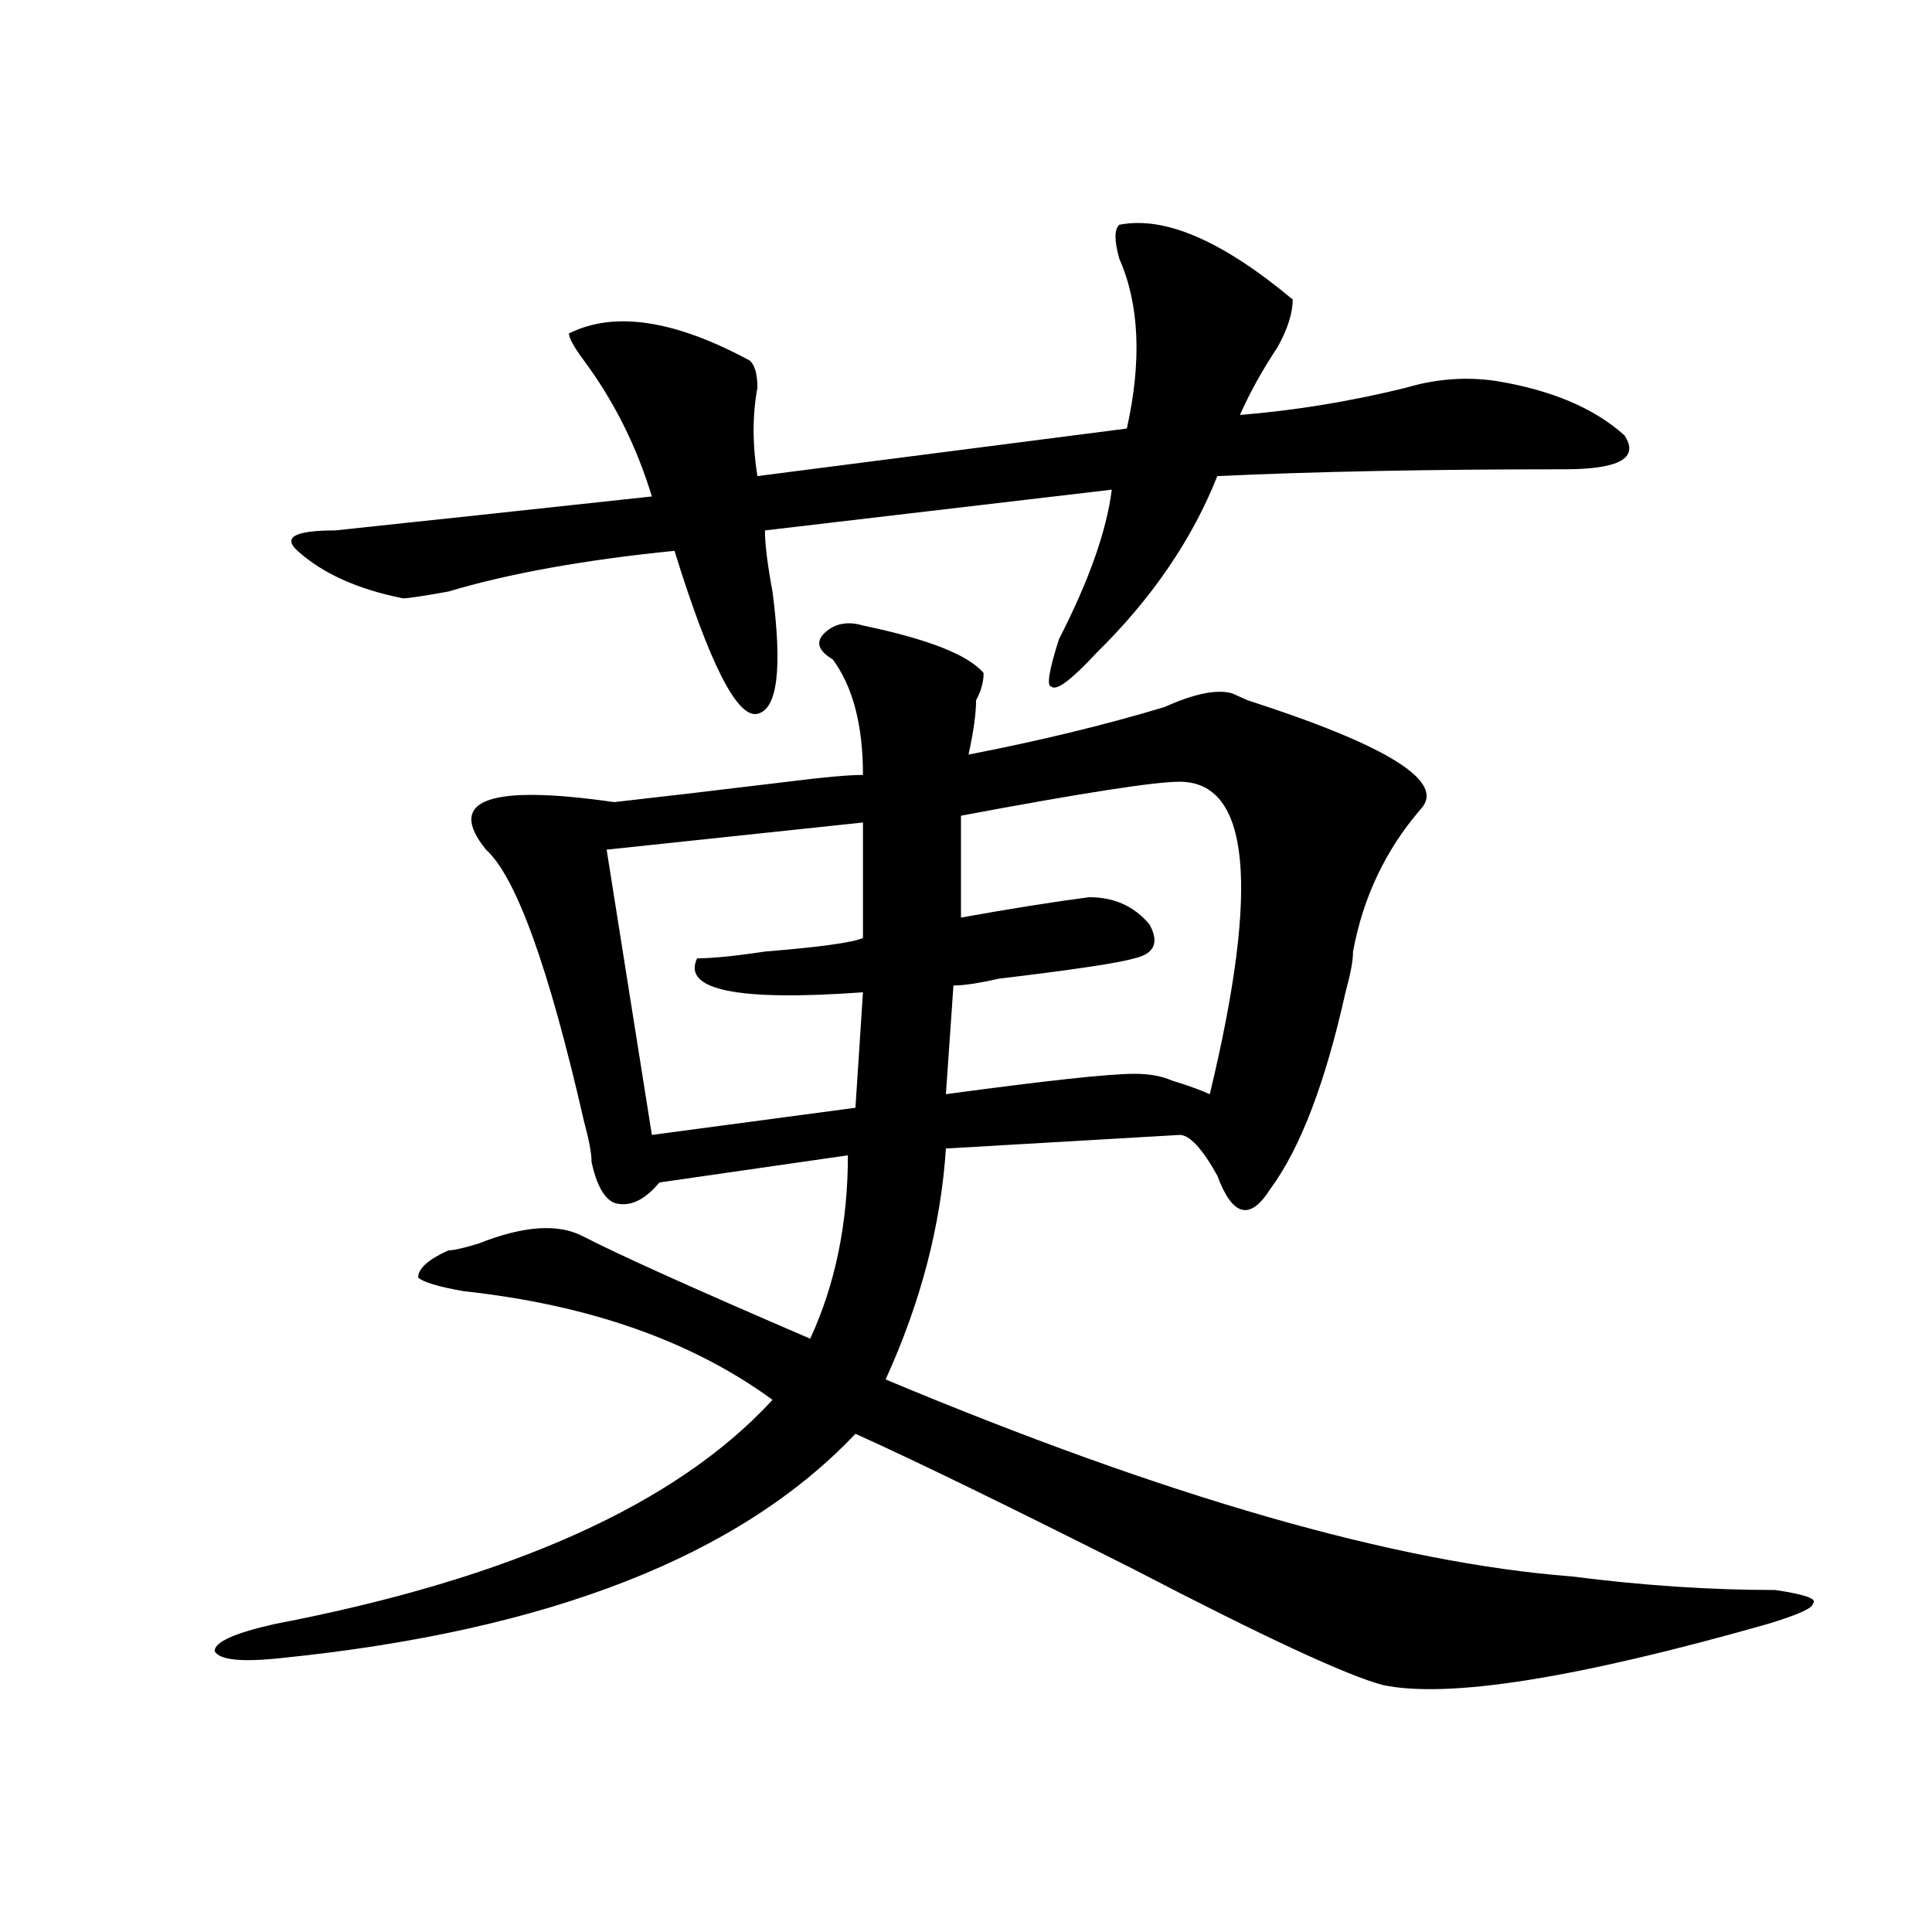 <?xml version="1.0" encoding="utf-8"?>
<!-- Generator: Adobe Illustrator 16.0.0, SVG Export Plug-In . SVG Version: 6.00 Build 0)  -->
<!DOCTYPE svg PUBLIC "-//W3C//DTD SVG 1.1//EN" "http://www.w3.org/Graphics/SVG/1.1/DTD/svg11.dtd">
<svg version="1.1" id="图层_1" xmlns="http://www.w3.org/2000/svg" xmlns:xlink="http://www.w3.org/1999/xlink" x="0px" y="0px"
	 width="1000px" height="1000px" viewBox="0 0 1000 1000" enable-background="new 0 0 1000 1000" xml:space="preserve">
<path d="M438.867,597.984l-97.559,14.063c-7.805,9.394-15.609,12.909-23.414,10.547c-5.244-2.308-9.146-9.339-11.707-21.094
	c0-4.669-1.342-11.7-3.902-21.094c-18.231-79.651-35.121-126.563-50.73-140.625c-20.854-25.763,1.28-33.948,66.34-24.609
	c20.792-2.308,50.73-5.823,89.754-10.547c18.17-2.308,31.219-3.516,39.023-3.516c0-25.763-5.244-45.703-15.609-59.766
	c-7.805-4.669-9.146-9.339-3.902-14.063c5.183-4.669,11.707-5.823,19.512-3.516c33.779,7.031,54.633,15.271,62.438,24.609
	c0,4.724-1.342,9.394-3.902,14.063c0,7.031-1.342,16.425-3.902,28.125c36.401-7.031,70.242-15.216,101.461-24.609
	c15.609-7.031,27.316-9.339,35.121-7.031l7.805,3.516c72.803,23.456,102.741,42.188,89.754,56.25
	c-18.231,21.094-29.938,45.703-35.121,73.828c0,4.724-1.342,11.755-3.902,21.094c-10.427,46.911-23.414,80.859-39.023,101.953
	c-10.427,16.425-19.512,14.063-27.316-7.031c-7.805-14.063-14.329-21.094-19.512-21.094l-120.973,7.031
	c-2.622,39.88-13.049,79.706-31.219,119.531c145.667,60.974,264.018,94.922,355.113,101.953
	c36.401,4.669,71.522,7.031,105.363,7.031c15.609,2.307,22.072,4.669,19.512,7.031c0,2.307-7.805,5.822-23.414,10.547
	c-98.9,28.125-165.24,38.672-199.02,31.641c-18.231-4.725-61.157-24.609-128.777-59.766c-65.06-32.794-113.168-56.25-144.387-70.313
	c-59.877,63.281-158.716,101.953-296.578,116.016c-20.854,2.307-32.561,1.153-35.121-3.516c0-4.725,10.365-9.394,31.219-14.063
	c122.253-23.456,208.104-62.073,257.555-116.016c-41.646-30.433-94.998-49.219-159.996-56.25
	c-13.049-2.308-20.854-4.669-23.414-7.031c0-4.669,5.183-9.339,15.609-14.063c2.561,0,7.805-1.153,15.609-3.516
	c23.414-9.339,41.584-10.547,54.633-3.516c18.17,9.394,57.193,26.972,117.07,52.734
	C432.343,664.781,438.867,633.141,438.867,597.984z M579.352,116.344c23.414-4.669,53.291,8.239,89.754,38.672
	c0,7.031-2.622,15.271-7.805,24.609c-7.805,11.755-14.329,23.456-19.512,35.156c28.597-2.308,57.193-7.031,85.852-14.063
	c15.609-4.669,31.219-5.823,46.828-3.516c28.597,4.724,50.73,14.063,66.34,28.125c7.805,11.755-2.622,17.578-31.219,17.578
	c-70.242,0-130.119,1.208-179.508,3.516c-13.049,32.849-33.841,63.281-62.438,91.406c-13.049,14.063-20.854,19.94-23.414,17.578
	c-2.622,0-1.342-8.185,3.902-24.609c15.609-30.433,24.694-56.25,27.316-77.344l-179.508,21.094c0,7.031,1.28,17.578,3.902,31.641
	c5.183,39.88,2.561,60.974-7.805,63.281c-10.427,2.362-24.756-25.763-42.926-84.375c-46.828,4.724-85.852,11.755-117.07,21.094
	c-13.049,2.362-20.854,3.516-23.414,3.516c-23.414-4.669-41.646-12.854-54.633-24.609c-7.805-7.031-1.342-10.547,19.512-10.547
	c44.206-4.669,98.839-10.547,163.898-17.578c-7.805-25.763-19.512-49.219-35.121-70.313c-5.244-7.031-7.805-11.7-7.805-14.063
	c23.414-11.701,54.633-7.031,93.656,14.063c2.561,2.362,3.902,7.031,3.902,14.063c-2.622,14.063-2.622,29.333,0,45.703
	l191.215-24.609c7.805-35.156,6.463-64.435-3.902-87.891C576.729,124.583,576.729,118.706,579.352,116.344z M446.672,425.719
	l-132.68,14.063l23.414,147.656l105.363-14.063l3.902-59.766c-65.06,4.724-93.656-1.153-85.852-17.578
	c7.805,0,19.512-1.153,35.121-3.516c28.597-2.308,45.486-4.669,50.73-7.031V425.719z M610.57,404.625
	c-13.049,0-50.73,5.878-113.168,17.578v52.734c25.975-4.669,48.108-8.185,66.34-10.547c12.987,0,23.414,4.724,31.219,14.063
	c5.183,9.394,2.561,15.271-7.805,17.578c-7.805,2.362-31.219,5.878-70.242,10.547c-10.427,2.362-18.231,3.516-23.414,3.516
	l-3.902,56.25c52.011-7.031,84.51-10.547,97.559-10.547c7.805,0,14.268,1.208,19.512,3.516c7.805,2.362,14.268,4.724,19.512,7.031
	C652.154,458.567,646.972,404.625,610.57,404.625z"/>
</svg>
